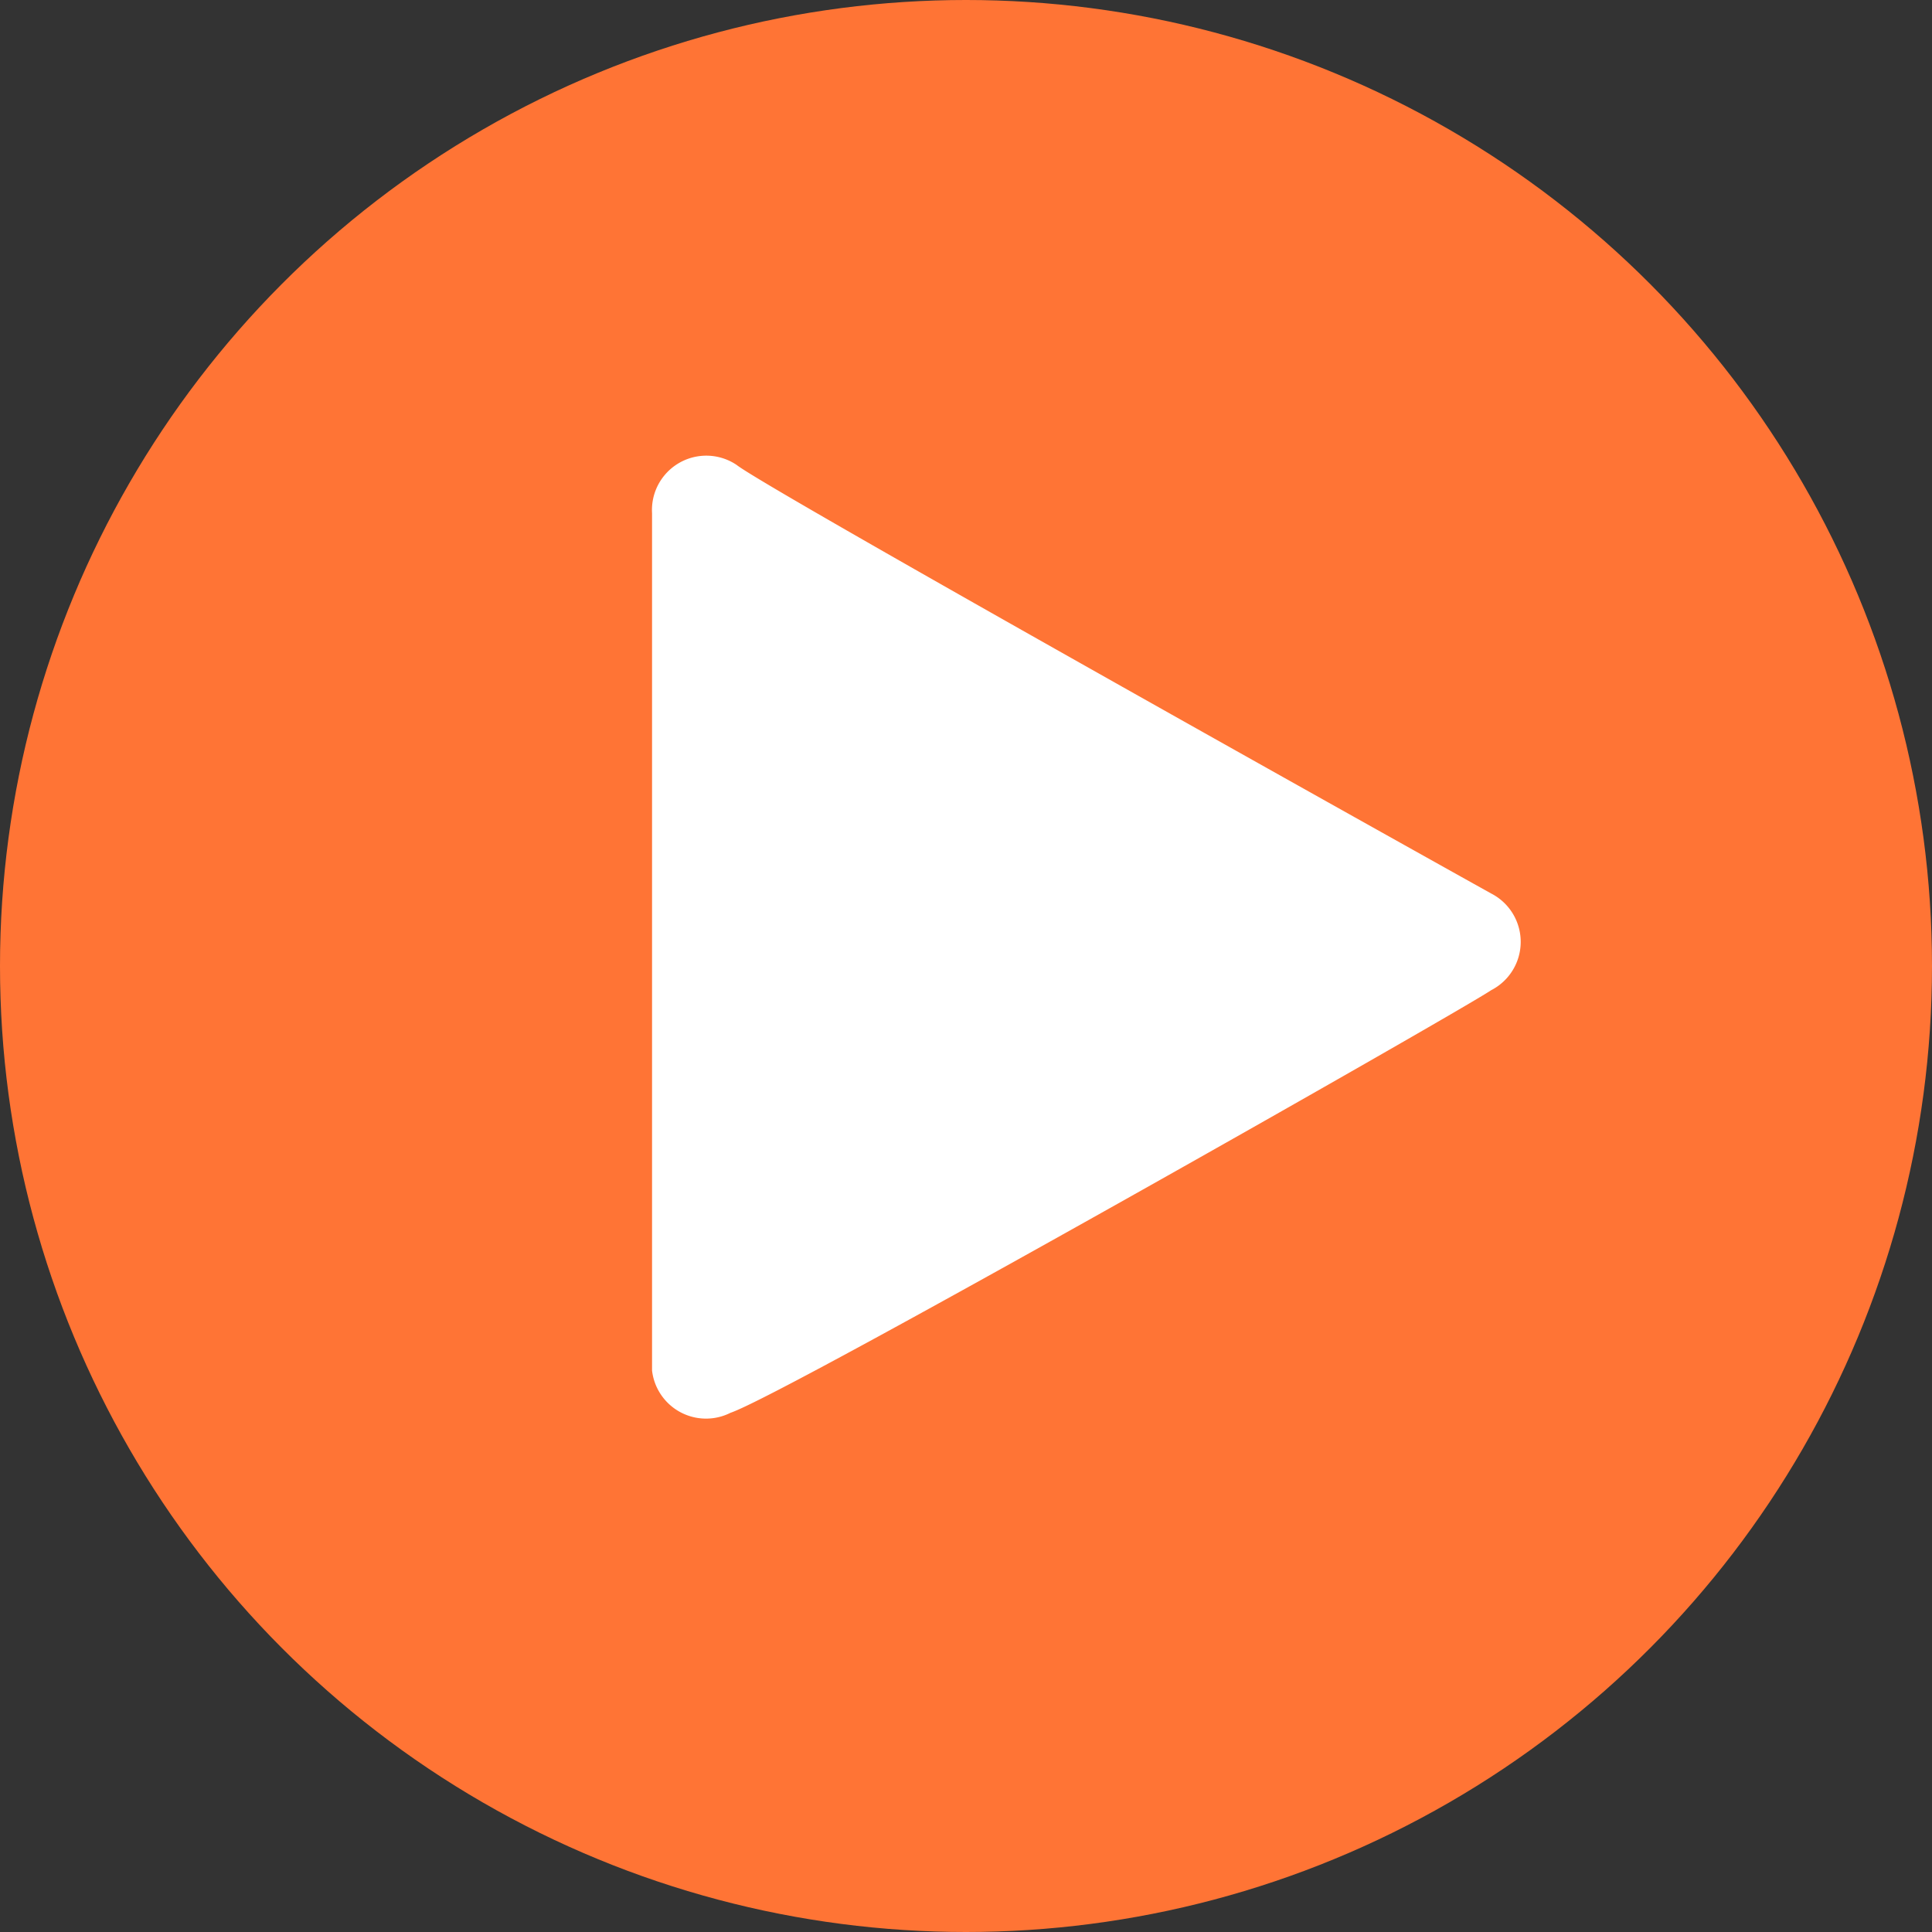 <svg xmlns="http://www.w3.org/2000/svg" width="32" height="32"><rect width="100%" height="100%" fill="#333333" stroke="none"/><circle cx="16" cy="16" r="16" data-name="1" style="fill:#ff7435"/><path d="M10.8 22.7V8.5a.9.9 0 0 1 1.4-.8c.5.4 11.6 6.6 12.5 7.1a.9.9 0 0 1 0 1.6c-.6.4-11.7 6.7-12.6 7a.9.9 0 0 1-1.3-.7Z" data-name="1" style="fill:#fff;fill-rule:evenodd"/></svg>